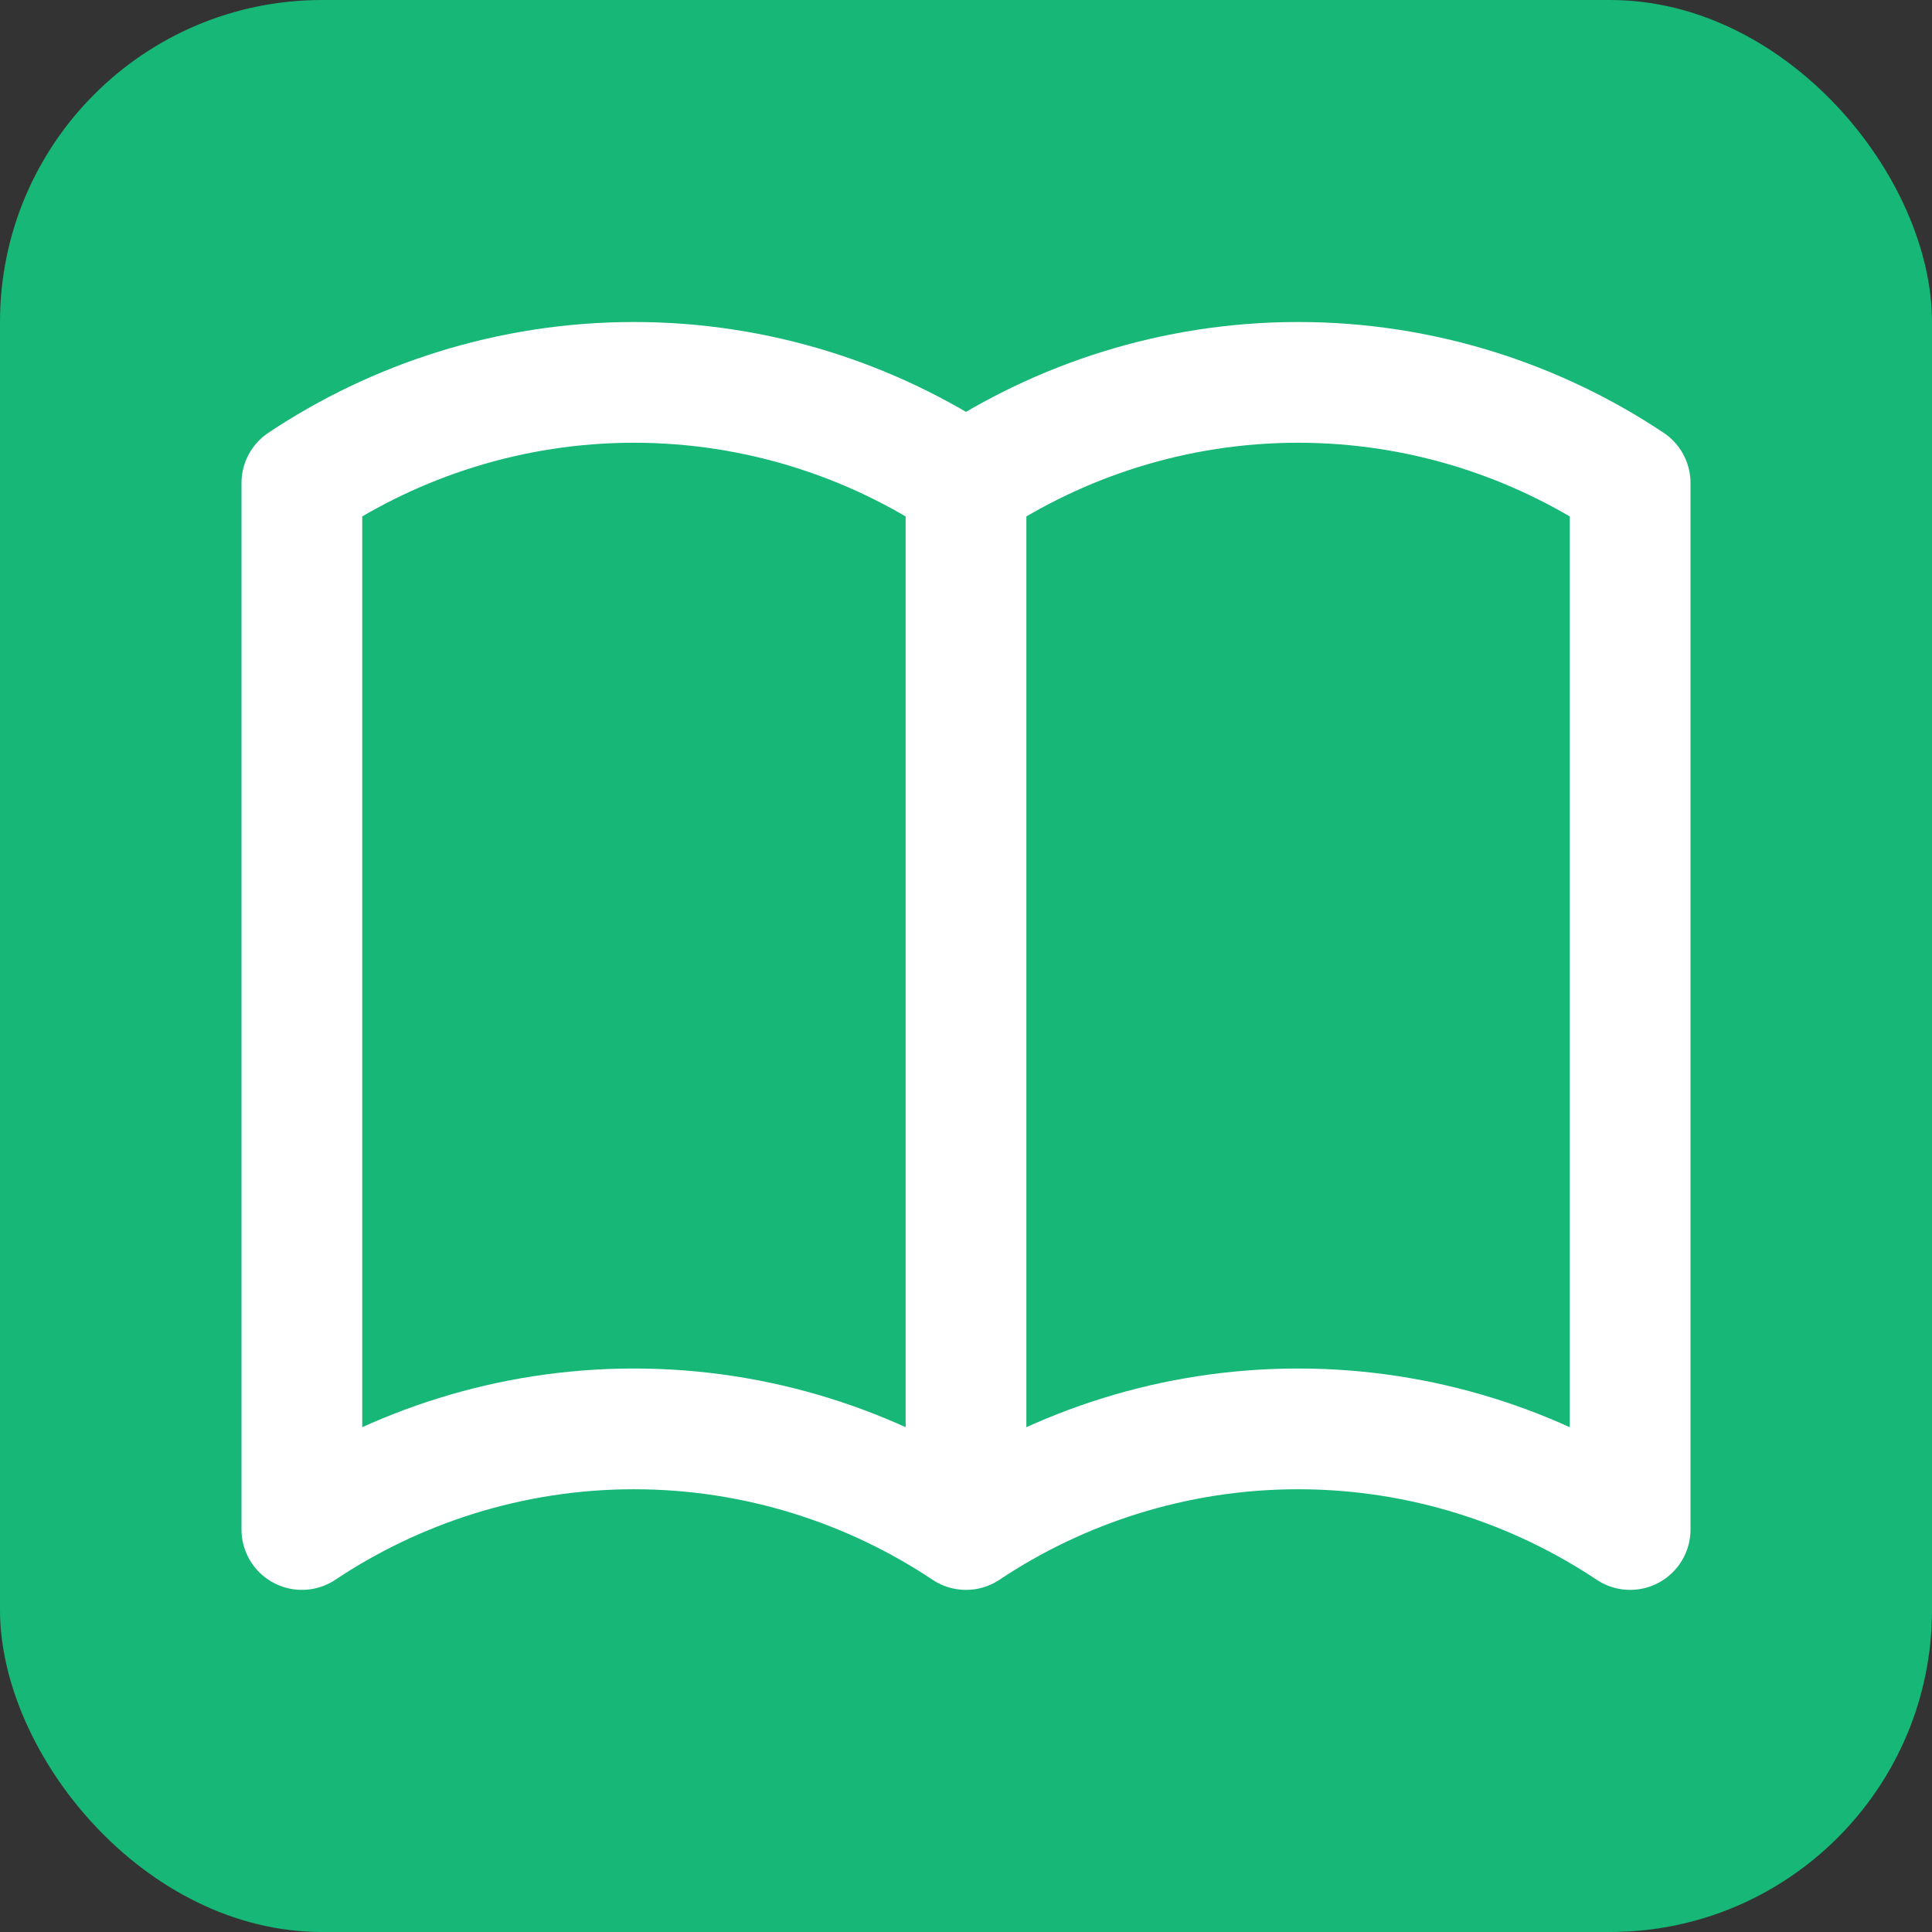 <svg xmlns="http://www.w3.org/2000/svg" width="192" height="192" viewBox="0 0 192 192">
  <rect x="0" y="0" width="192" height="192" fill="#333333" stroke="none"/>
  <rect width="192" height="192" fill="#16b777" rx="32"/>
  <path d="M96 48v104m0-104c-9.3-6.2-20.7-10-33-10s-23.7 3.8-33 10v104c9.3-6.2 20.7-10 33-10s23.7 3.8 33 10m0-104c9.3-6.2 20.7-10 33-10s23.7 3.8 33 10v104c-9.3-6.2-20.7-10-33-10s-23.7 3.8-33 10" stroke="white" stroke-width="12" fill="none" stroke-linecap="round" stroke-linejoin="round"/>
</svg>
